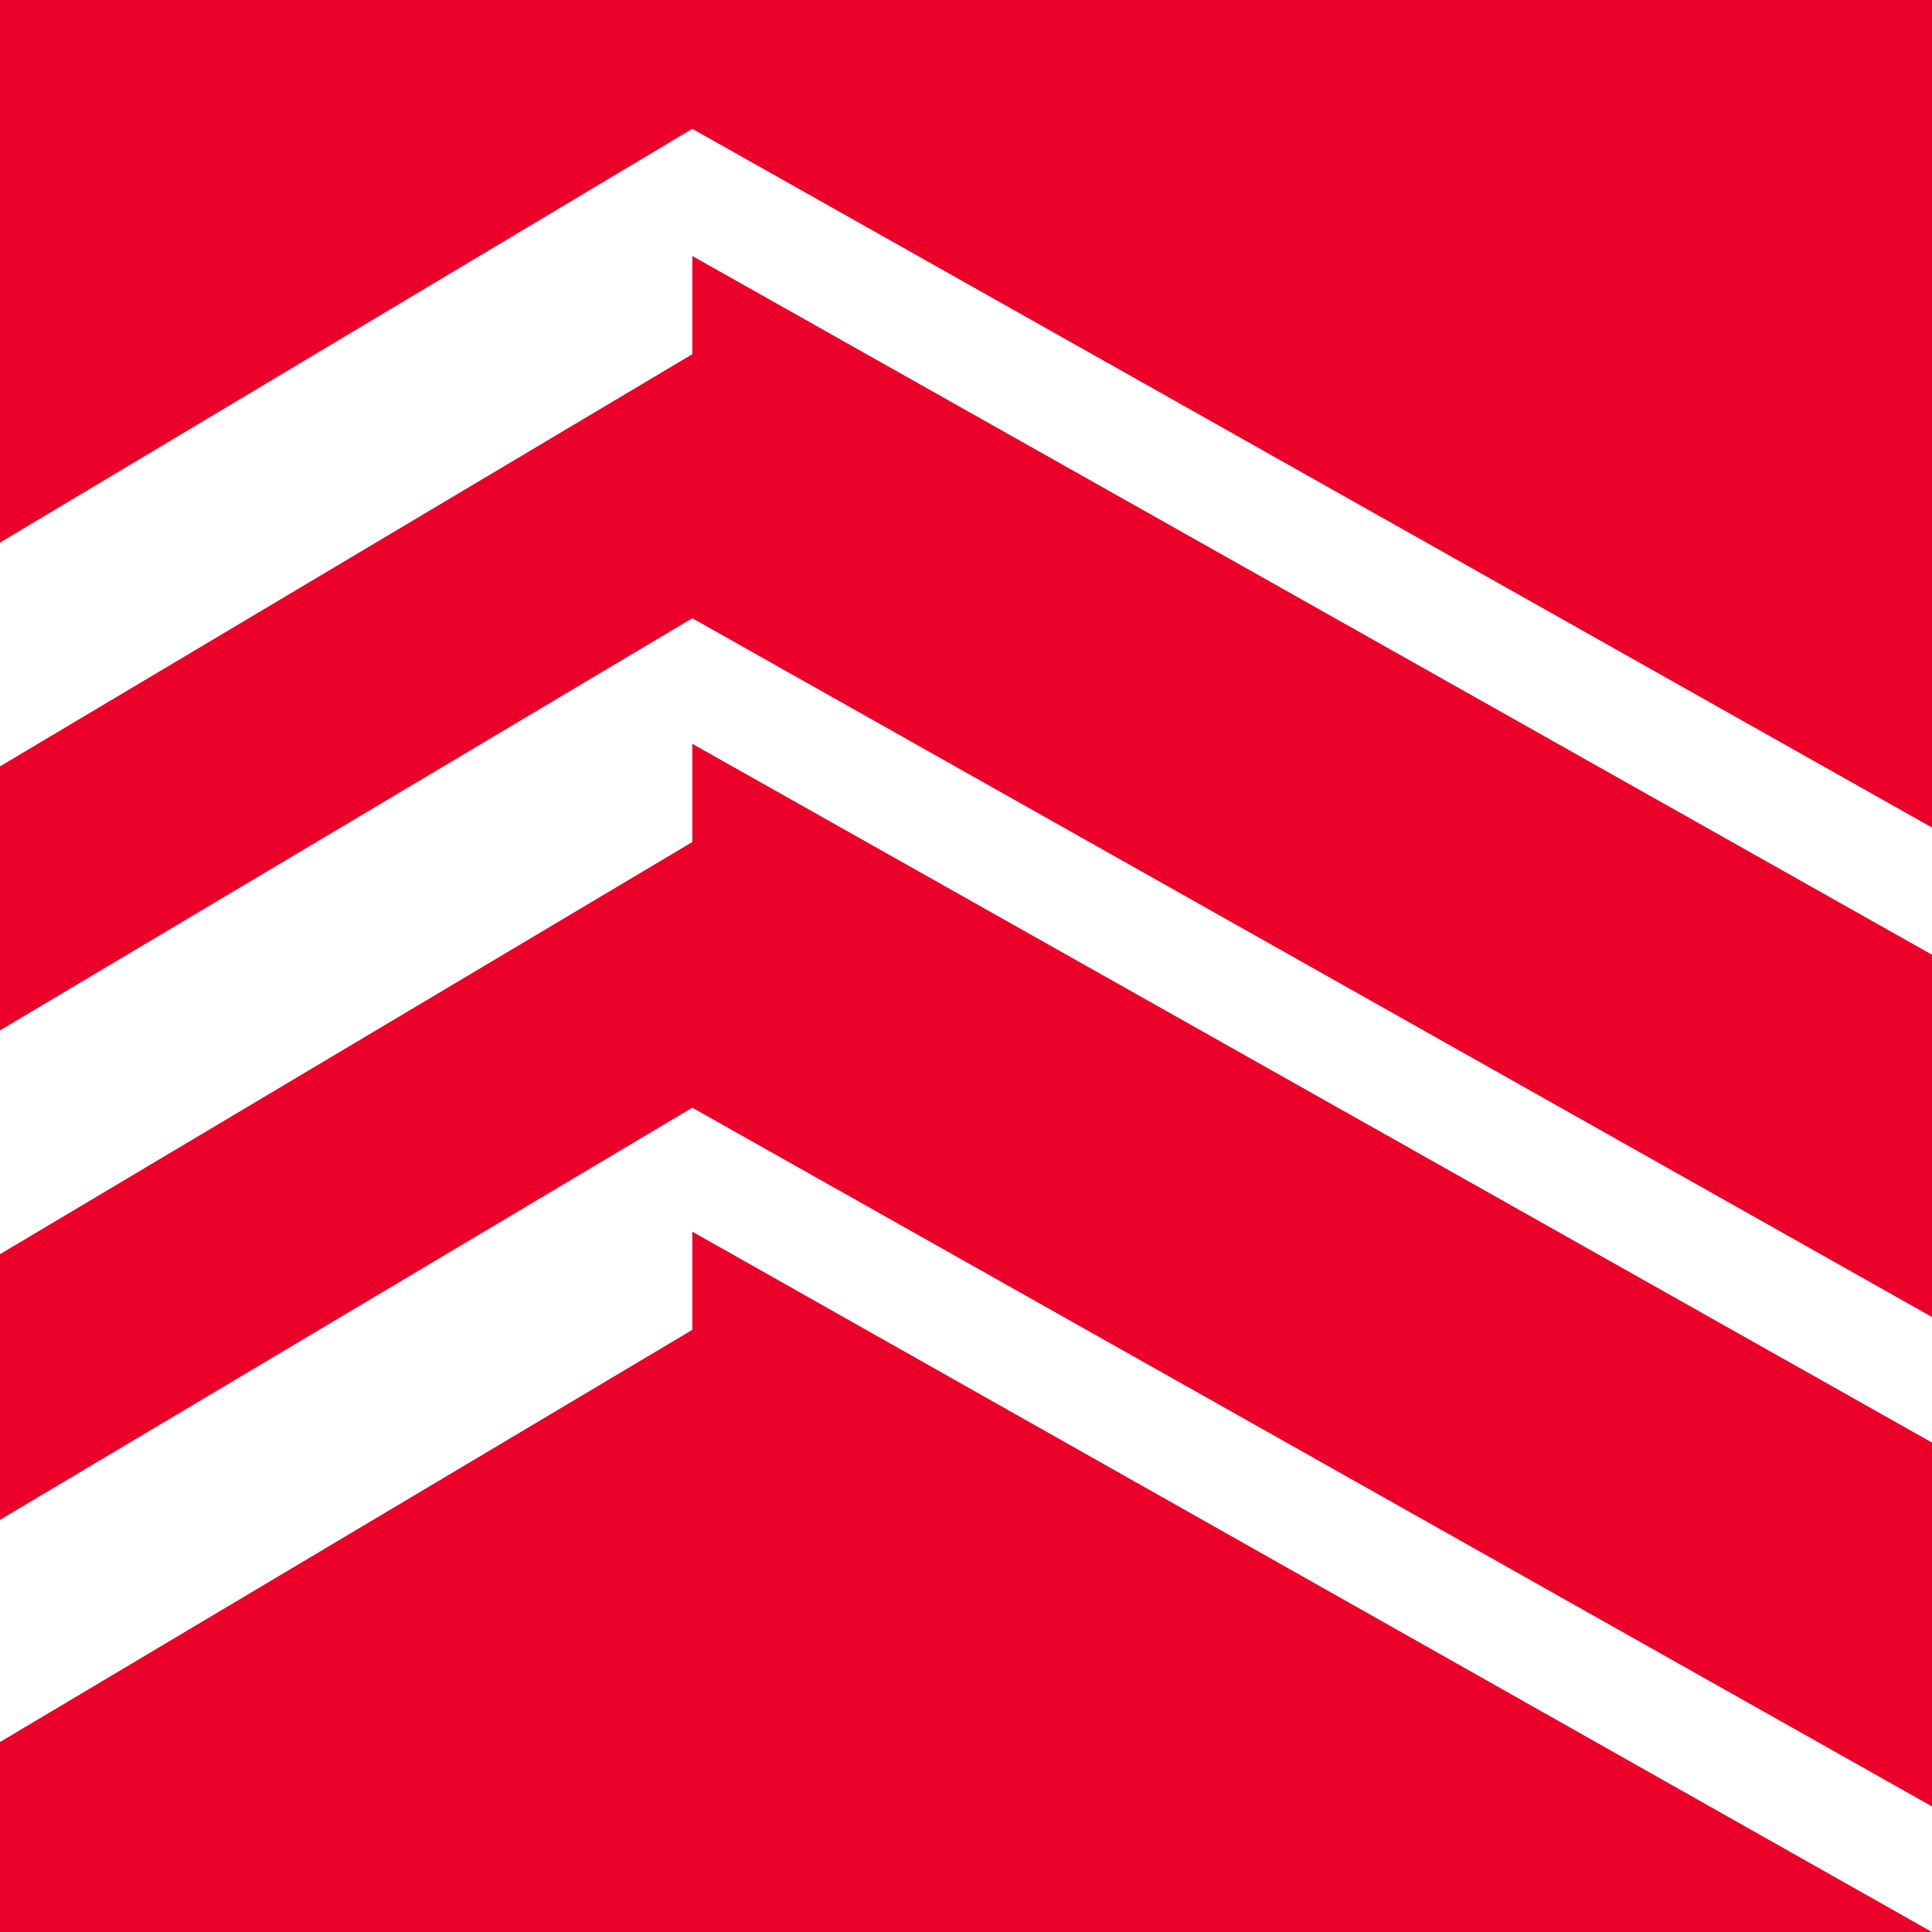 <?xml version="1.0" encoding="UTF-8"?> <svg xmlns="http://www.w3.org/2000/svg" xmlns:xlink="http://www.w3.org/1999/xlink" version="1.1" id="Слой_1" x="0px" y="0px" viewBox="0 0 120 120" style="enable-background:new 0 0 120 120;" xml:space="preserve"> <style type="text/css"> .st0{fill-rule:evenodd;clip-rule:evenodd;fill:#EB0029;} </style> <g> <path class="st0" d="M0,0h120v51.4L43,8L0,33.7V0L0,0z M120,59.3L43,15.9v6.1L0,47.6V64l43-25.6l77,43.4V59.3L120,59.3z M120,89.6 L43,46.2v6.1L0,77.9v16.5l43-25.6l77,43.4V89.6L120,89.6z M120,120L120,120L0,120v-11.8l43-25.6v-6.1L120,120z"></path> </g> </svg> 